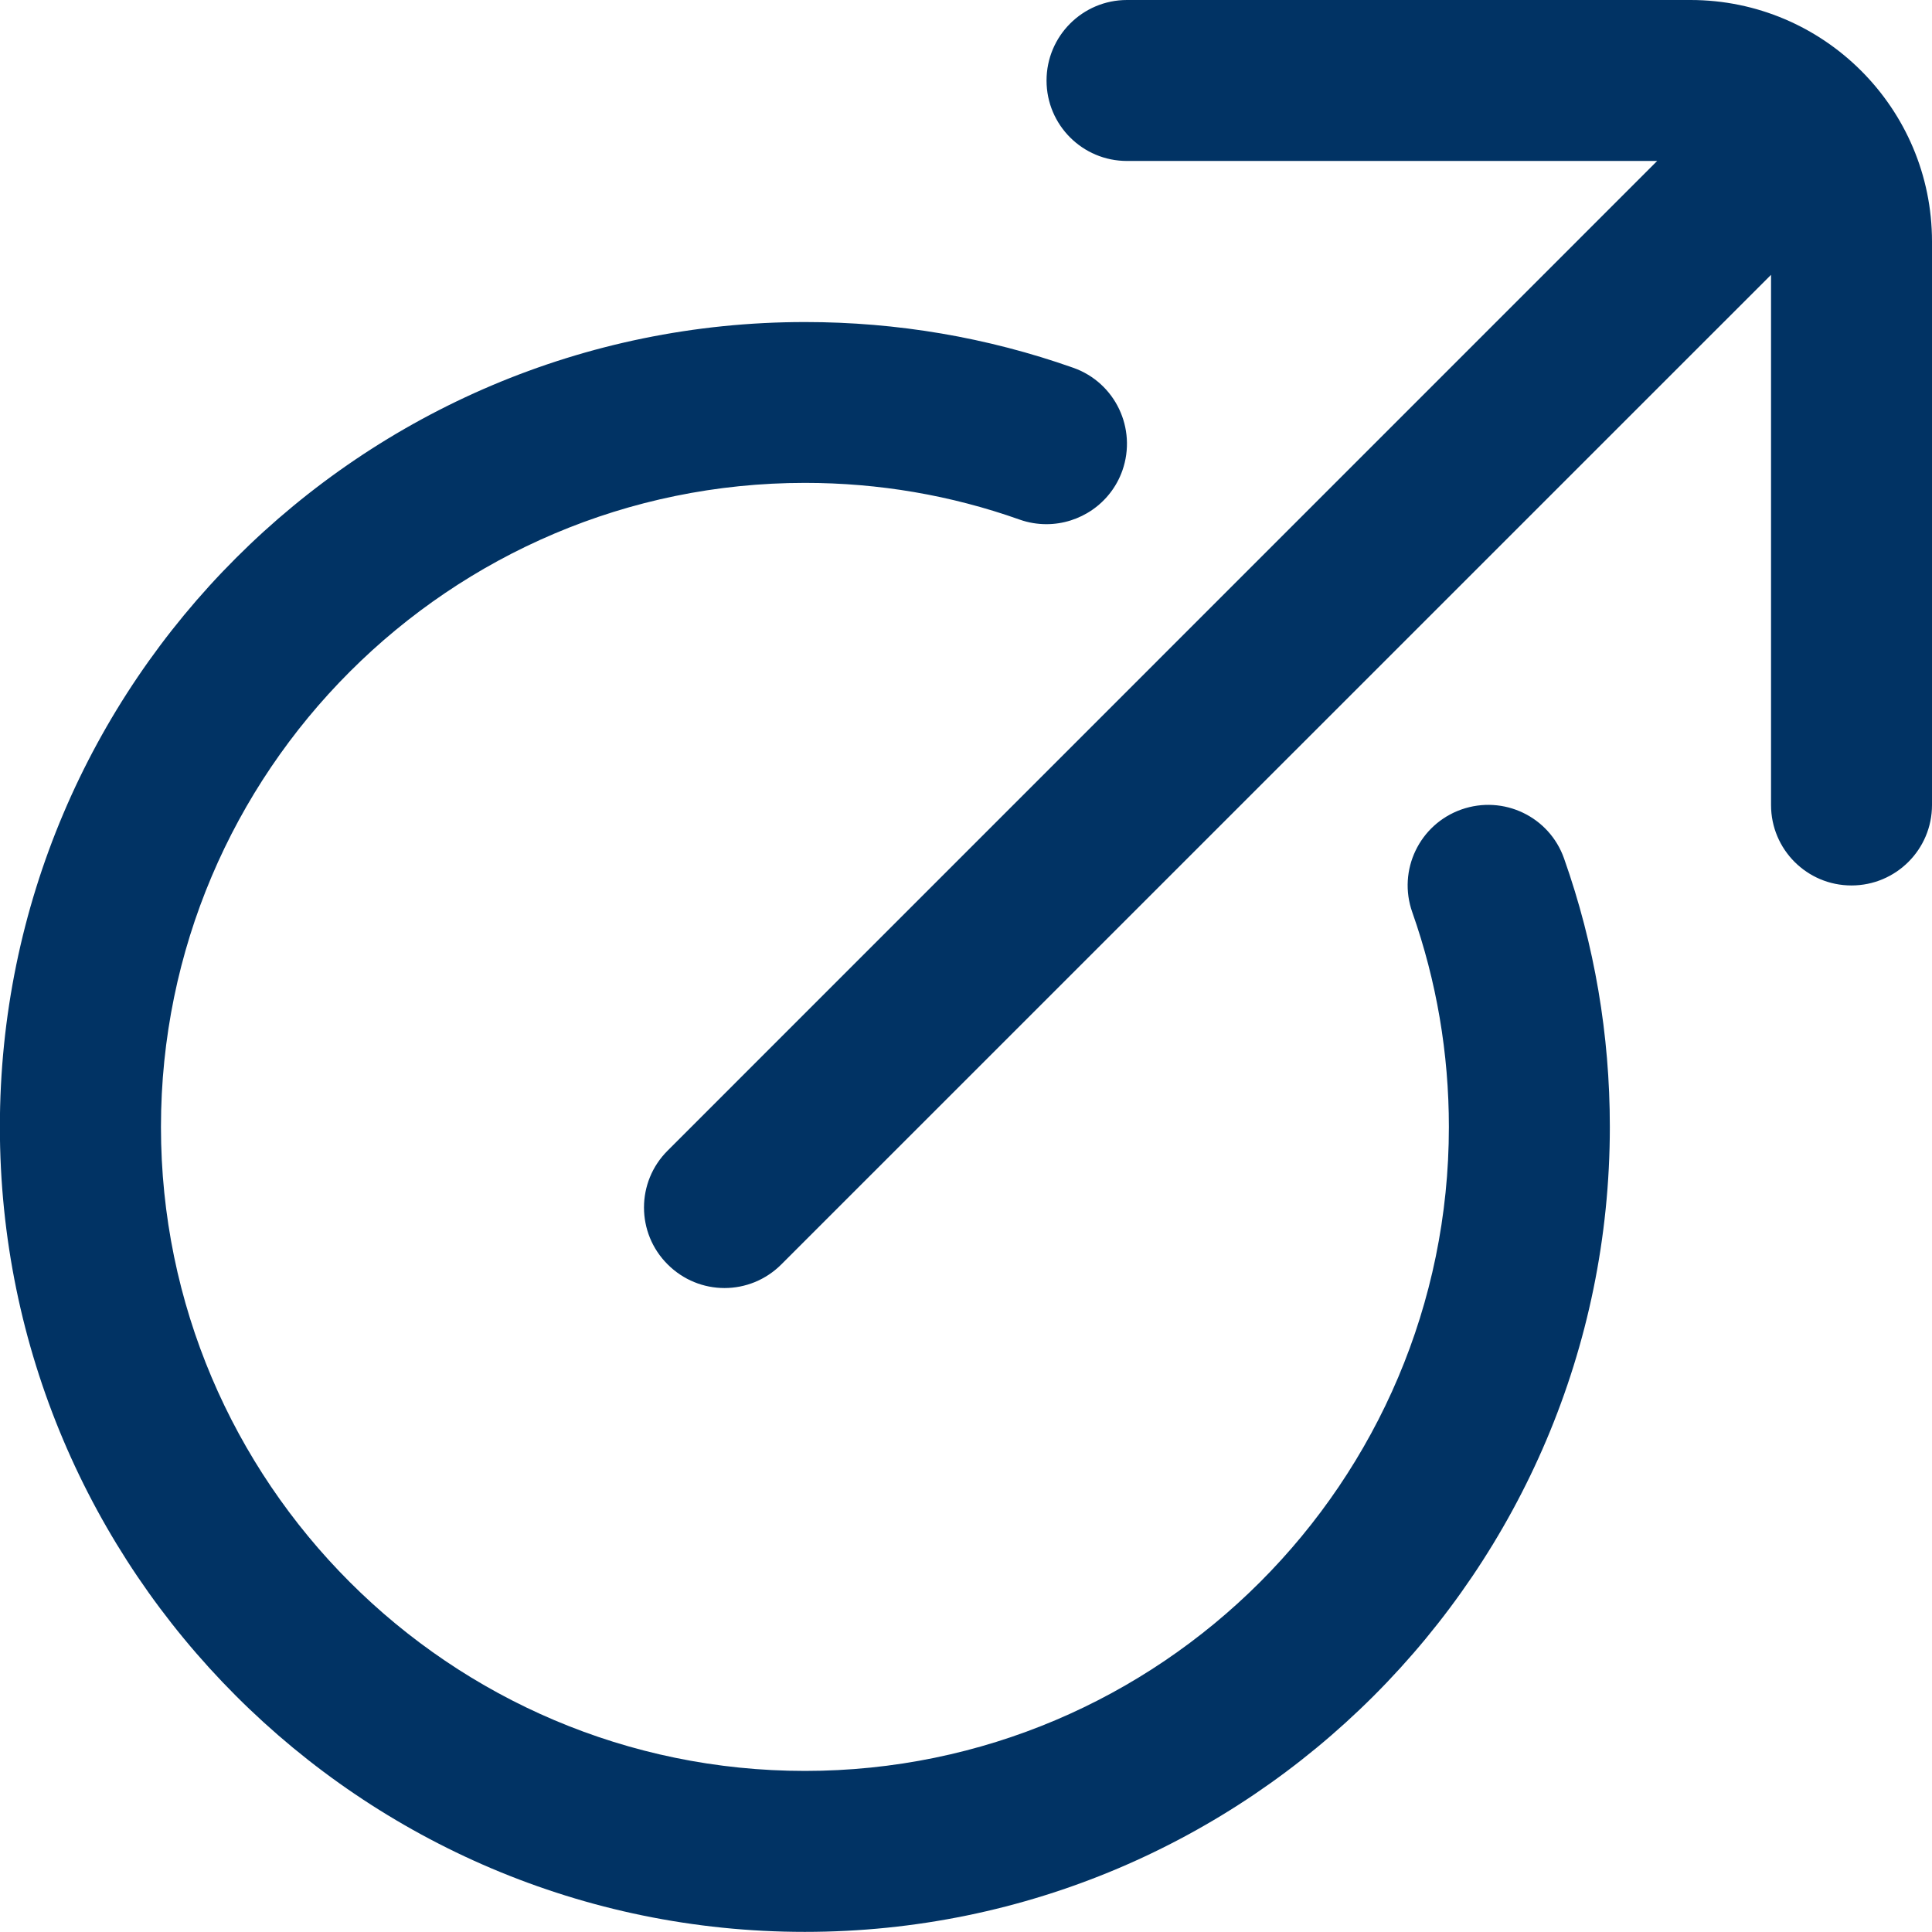 <svg width="16" height="16" viewBox="0 0 16 16" fill="none" xmlns="http://www.w3.org/2000/svg">
<g clip-path="url(#clip0_53_216)">
<path d="M14.667 2.276V6.667C14.667 7.035 14.965 7.333 15.333 7.333C15.701 7.333 16 7.035 16 6.667V2C16 0.897 15.103 0 14 0H9.333C8.965 0 8.667 0.299 8.667 0.667C8.667 1.035 8.965 1.333 9.333 1.333H13.724L5.529 9.529C5.268 9.789 5.268 10.211 5.529 10.471C5.659 10.601 5.829 10.667 6 10.667C6.171 10.667 6.341 10.601 6.471 10.471L14.667 2.276ZM6.667 2.667C7.429 2.667 8.176 2.794 8.889 3.046C9.236 3.169 9.417 3.549 9.295 3.897C9.198 4.17 8.941 4.341 8.666 4.341C8.593 4.341 8.517 4.329 8.444 4.303C7.875 4.101 7.277 3.999 6.666 3.999C3.725 3.999 1.333 6.392 1.333 9.333C1.333 12.273 3.725 14.666 6.666 14.666C9.607 14.666 11.999 12.273 11.999 9.333C11.999 8.723 11.897 8.125 11.696 7.555C11.573 7.207 11.755 6.827 12.102 6.704C12.451 6.581 12.831 6.763 12.953 7.11C13.205 7.823 13.332 8.57 13.332 9.332C13.332 13.008 10.341 15.999 6.665 15.999C2.989 15.999 -0.001 13.008 -0.001 9.332C-0.001 5.656 2.991 2.667 6.667 2.667Z" fill="#013364"/>
</g>
<defs>
<clipPath id="clip0_53_216">
<rect width="16" height="16" fill="white" transform="matrix(-1 0 0 1 16 0)"/>
</clipPath>
</defs>
</svg>
